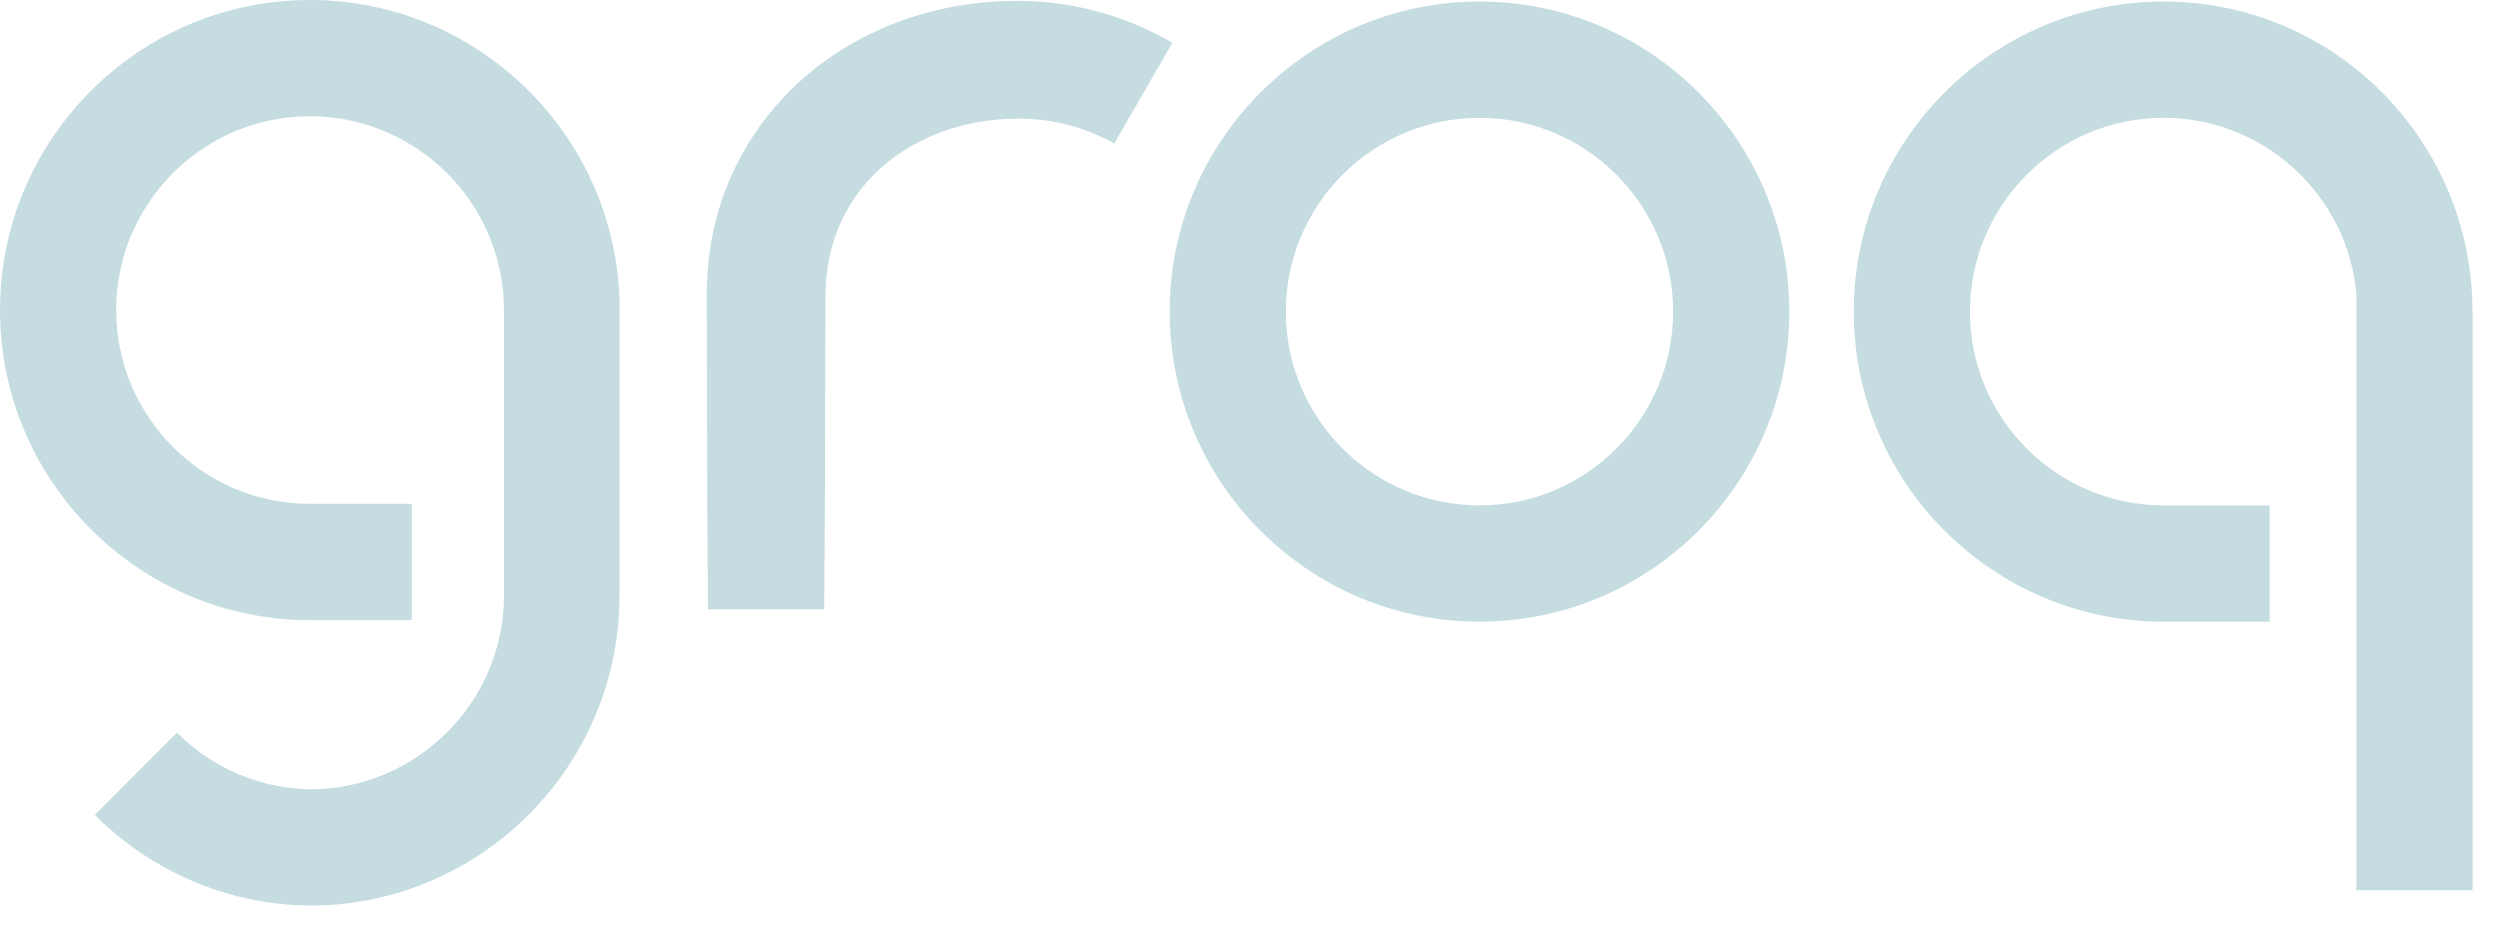 <svg xmlns="http://www.w3.org/2000/svg" width="81" height="30" viewBox="0 0 81 30" fill="none"><path d="M47.935 0.05C42.4 0.05 37.897 4.557 37.897 10.097C37.897 15.636 42.4 20.142 47.935 20.142C53.471 20.142 57.974 15.636 57.974 10.097C57.974 4.557 53.47 0.05 47.935 0.05ZM47.935 16.375C44.475 16.375 41.661 13.558 41.661 10.097C41.661 6.635 44.475 3.818 47.935 3.818C51.395 3.818 54.209 6.634 54.209 10.097C54.209 13.559 51.395 16.375 47.935 16.375Z" fill="#C5DDE0"></path><path d="M34.075 0.089C33.733 0.051 33.388 0.03 33.043 0.028C32.872 0.028 32.707 0.033 32.539 0.036C32.37 0.039 32.203 0.055 32.035 0.065C31.359 0.118 30.69 0.234 30.035 0.41C28.719 0.766 27.451 1.384 26.354 2.263C25.241 3.151 24.35 4.284 23.749 5.575C23.45 6.219 23.229 6.896 23.091 7.592C23.023 7.936 22.972 8.283 22.941 8.632C22.93 8.806 22.91 8.98 22.907 9.153L22.901 9.412L22.898 9.542V9.65L22.907 13.014L22.915 16.379L22.939 19.742H26.703L26.727 16.379L26.736 13.014L26.744 9.649V9.546L26.747 9.466L26.751 9.305C26.751 9.197 26.767 9.093 26.773 8.986C26.794 8.777 26.825 8.569 26.867 8.363C26.949 7.958 27.078 7.564 27.25 7.189C27.596 6.436 28.113 5.774 28.76 5.256C29.413 4.729 30.195 4.336 31.041 4.102C31.469 3.984 31.907 3.907 32.348 3.871C32.46 3.865 32.572 3.854 32.684 3.85C32.796 3.846 32.911 3.843 33.02 3.843C33.236 3.843 33.45 3.857 33.665 3.877C34.523 3.964 35.354 4.227 36.105 4.65L37.984 1.385C36.783 0.687 35.453 0.246 34.075 0.089Z" fill="#C5DDE0"></path><path d="M10.039 0C4.503 0 0 4.506 0 10.046C0 15.585 4.503 20.092 10.039 20.092H13.341V16.324H10.039C6.579 16.324 3.765 13.508 3.765 10.046C3.765 6.583 6.579 3.767 10.039 3.767C13.499 3.767 16.328 6.583 16.328 10.046V19.297C16.328 22.737 13.53 25.538 10.101 25.575C8.46 25.561 6.891 24.901 5.734 23.737L3.072 26.401C4.917 28.257 7.417 29.313 10.033 29.341V29.343C10.056 29.343 10.078 29.343 10.1 29.343H10.171V29.341C15.628 29.267 20.046 24.816 20.072 19.343L20.075 9.799C19.944 4.374 15.492 0 10.039 0Z" fill="#C5DDE0"></path><path d="M70.101 0.05C64.566 0.05 60.062 4.557 60.062 10.097C60.062 15.636 64.566 20.142 70.101 20.142H73.536V16.375H70.101C66.641 16.375 63.827 13.558 63.827 10.097C63.827 6.635 66.641 3.818 70.101 3.818C73.377 3.818 76.074 6.344 76.351 9.552H76.345V28.842H80.11V10.097C80.109 4.557 75.637 0.05 70.101 0.05Z" fill="#C5DDE0"></path></svg>